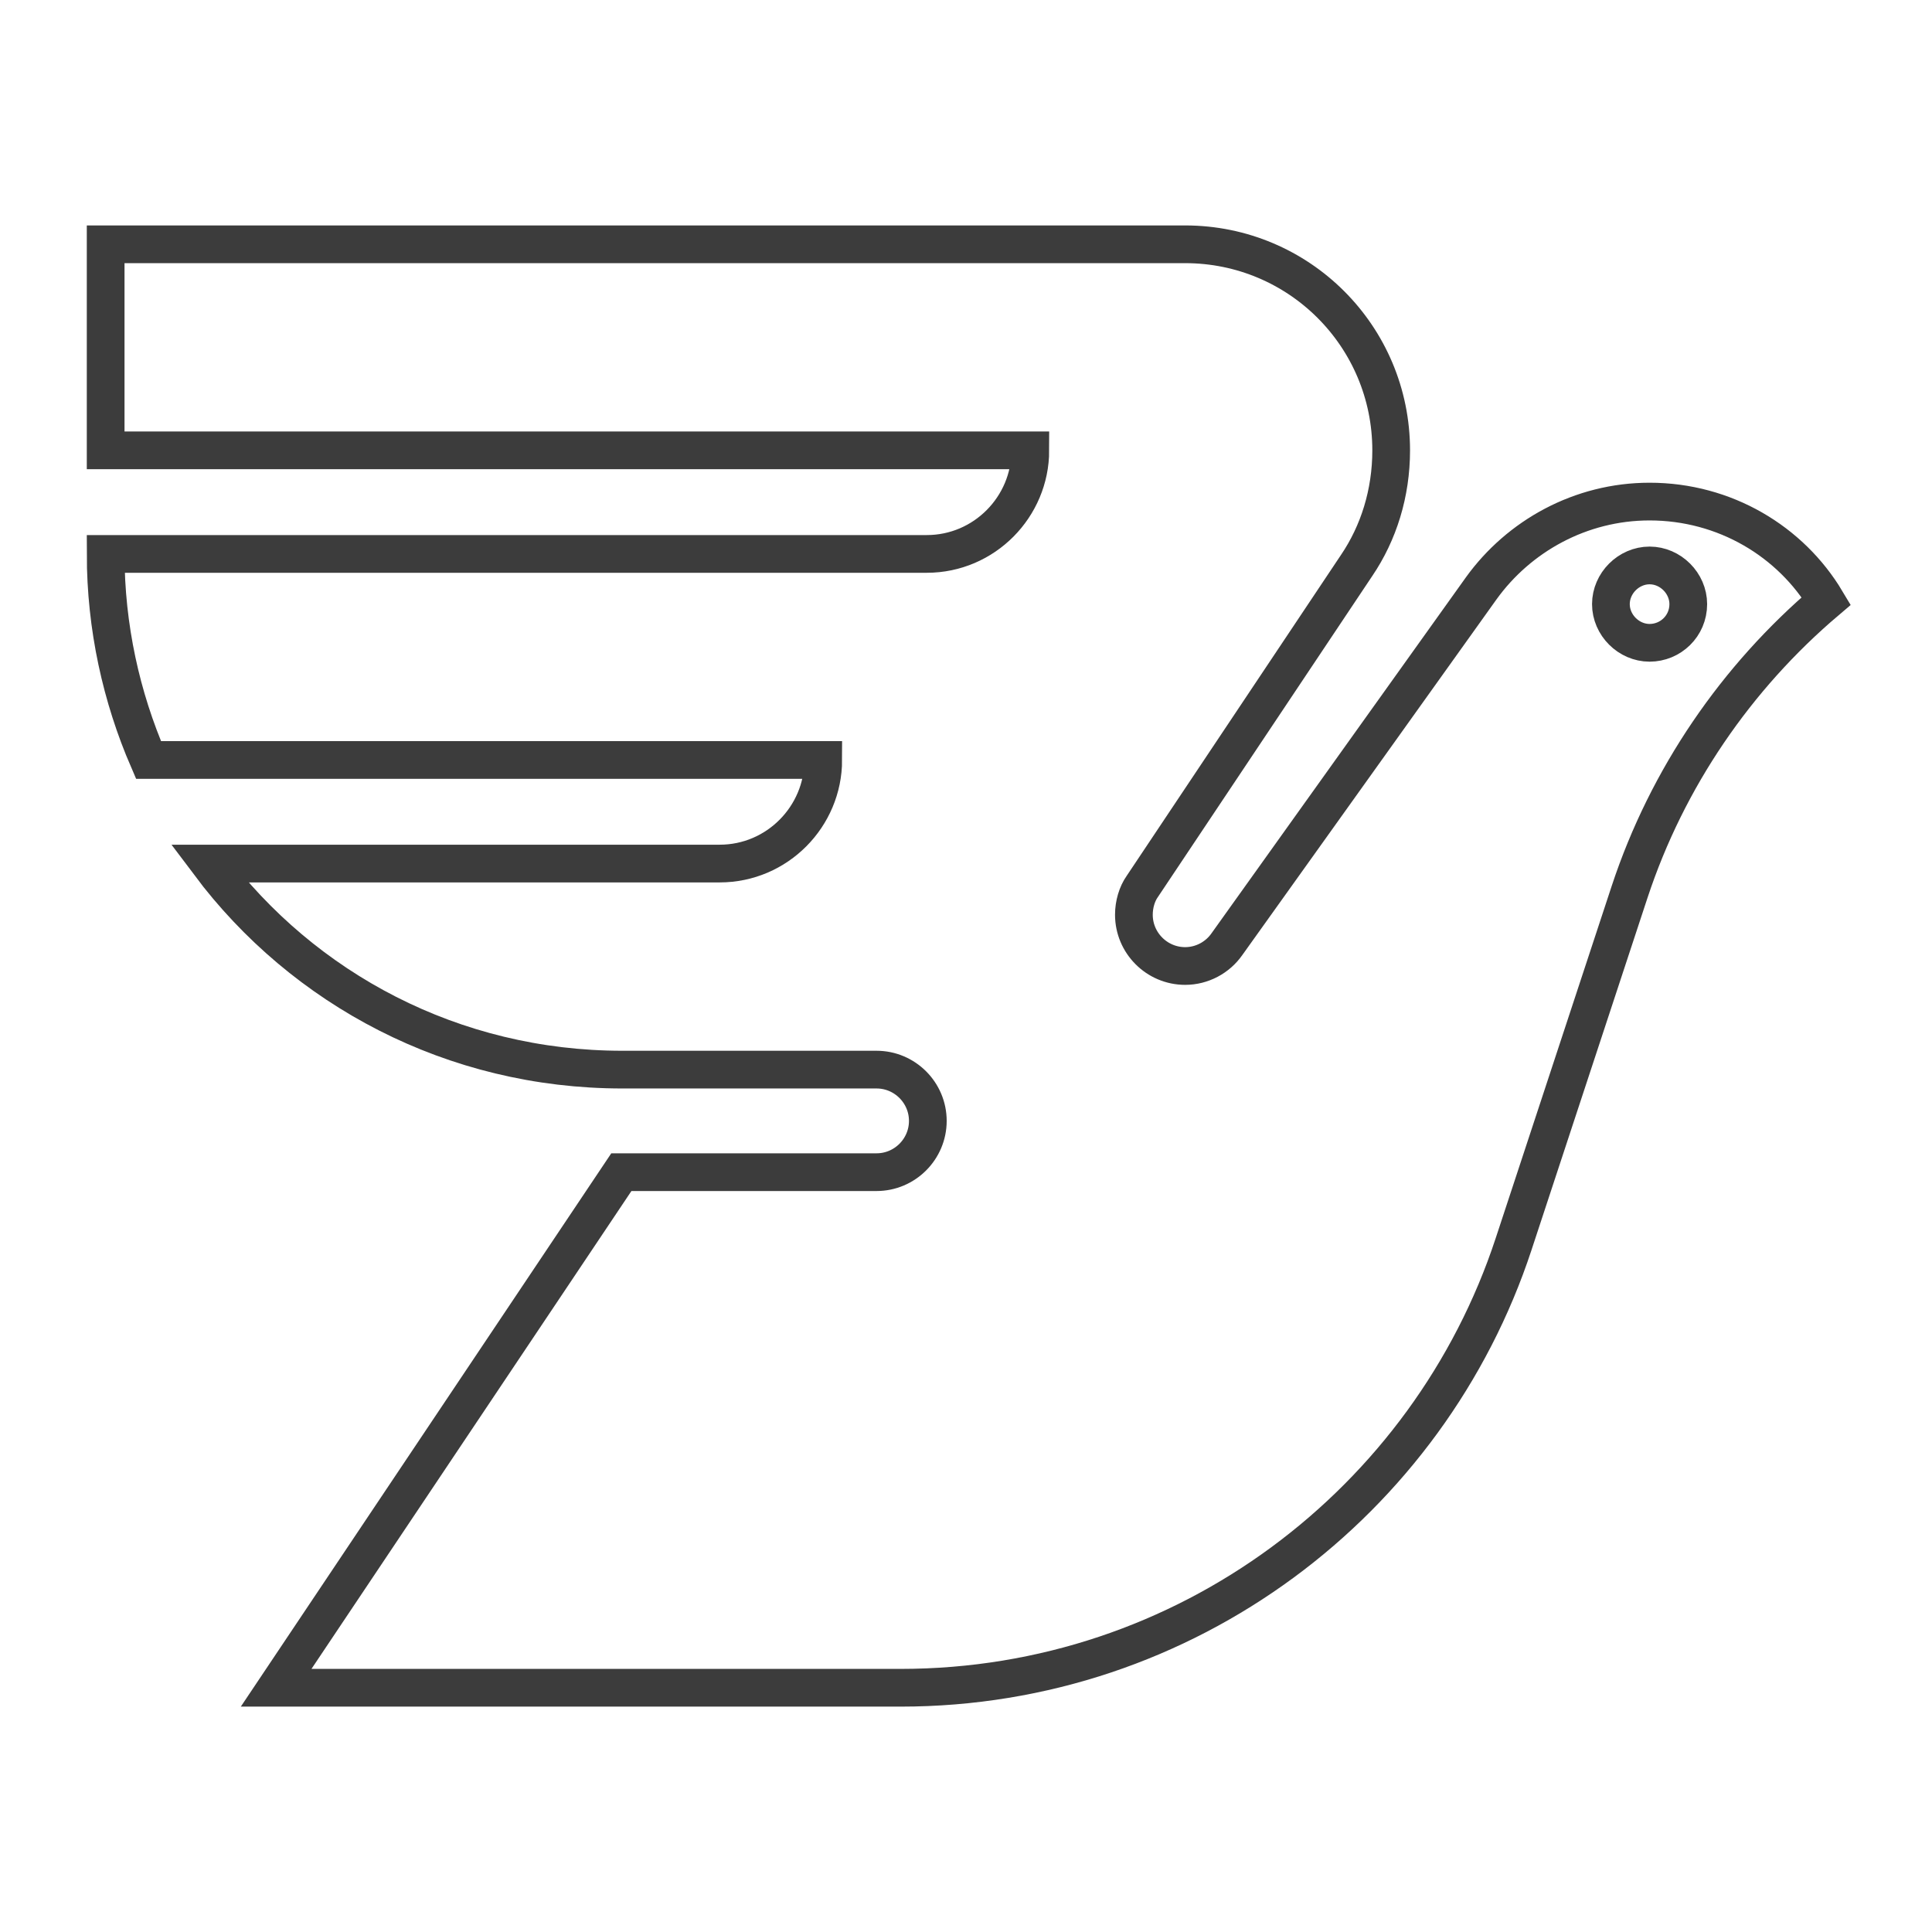 <?xml version="1.0" encoding="UTF-8" standalone="no"?>
<svg
   xmlns:dc="http://purl.org/dc/elements/1.1/"
   xmlns:cc="http://creativecommons.org/ns#"
   xmlns:rdf="http://www.w3.org/1999/02/22-rdf-syntax-ns#"
   xmlns:svg="http://www.w3.org/2000/svg"
   xmlns="http://www.w3.org/2000/svg"
   xmlns:sodipodi="http://sodipodi.sourceforge.net/DTD/sodipodi-0.dtd"
   xmlns:inkscape="http://www.inkscape.org/namespaces/inkscape"
   id="Layer_1"
   viewBox="0 0 37.888 37.906"
   width="128"
   height="128"
   version="1.1"
   sodipodi:docname="MessageBird.svg"
   inkscape:version="0.92.4 (5da689c313, 2019-01-14)">
  <defs
     id="defs9" />
  <sodipodi:namedview
     pagecolor="#ffffff"
     bordercolor="#666666"
     borderopacity="1"
     objecttolerance="10"
     gridtolerance="10"
     guidetolerance="10"
     inkscape:pageopacity="0"
     inkscape:pageshadow="2"
     inkscape:window-width="1920"
     inkscape:window-height="1137"
     id="namedview7"
     showgrid="false"
     inkscape:zoom="3.6736"
     inkscape:cx="68.857496"
     inkscape:cy="58.728046"
     inkscape:window-x="-8"
     inkscape:window-y="-8"
     inkscape:window-maximized="1"
     inkscape:current-layer="g4522" />
  <style
     id="style2">.st0{fill:#9aa8be}</style>
  <g
     id="g4522"
     transform="translate(0,-100.094)">
    <path
       style="fill:none;fill-opacity:1;stroke-width:0.74;stroke:#3c3c3c;stroke-opacity:1;stroke-miterlimit:4;stroke-dasharray:none"
       inkscape:connector-curvature="0"
       id="path4"
       d="m 32.356,109.935 c -1.354,0 -2.565,0.677 -3.304,1.703 l -4.987,6.978 c -0.185,0.267 -0.493,0.431 -0.821,0.431 -0.554,0 -1.006,-0.452 -1.006,-1.006 0,-0.205 0.062,-0.41 0.164,-0.554 l 4.207,-6.3 c 0.431,-0.636 0.677,-1.416 0.677,-2.257 0,-2.237 -1.806,-4.043 -4.043,-4.043 H 2.064 v 4.043 H 20.206 c 0,1.108 -0.903,2.032 -2.032,2.032 H 2.064 c 0,1.437 0.308,2.812 0.841,4.043 H 16.143 c 0,1.108 -0.903,2.032 -2.032,2.032 H 4.096 c 1.847,2.463 4.782,4.043 8.106,4.043 h 4.987 c 0.554,0 1.006,0.452 1.006,1.006 0,0.554 -0.452,1.006 -1.006,1.006 H 12.182 L 5.409,133.208 H 17.661 c 5.603,0 10.364,-3.653 12.026,-8.702 l 2.278,-6.916 c 0.739,-2.237 2.093,-4.207 3.858,-5.705 -0.698,-1.17 -1.991,-1.95 -3.468,-1.95 z m 0,2.771 c -0.41,0 -0.759,-0.349 -0.759,-0.759 0,-0.41 0.349,-0.759 0.759,-0.759 0.41,0 0.759,0.349 0.759,0.759 0,0.431 -0.349,0.759 -0.759,0.759 z"
       class="st0"
       sodipodi:nodetypes="sccssccsscccscccscssssccscccssssss" />
  </g>
</svg>
